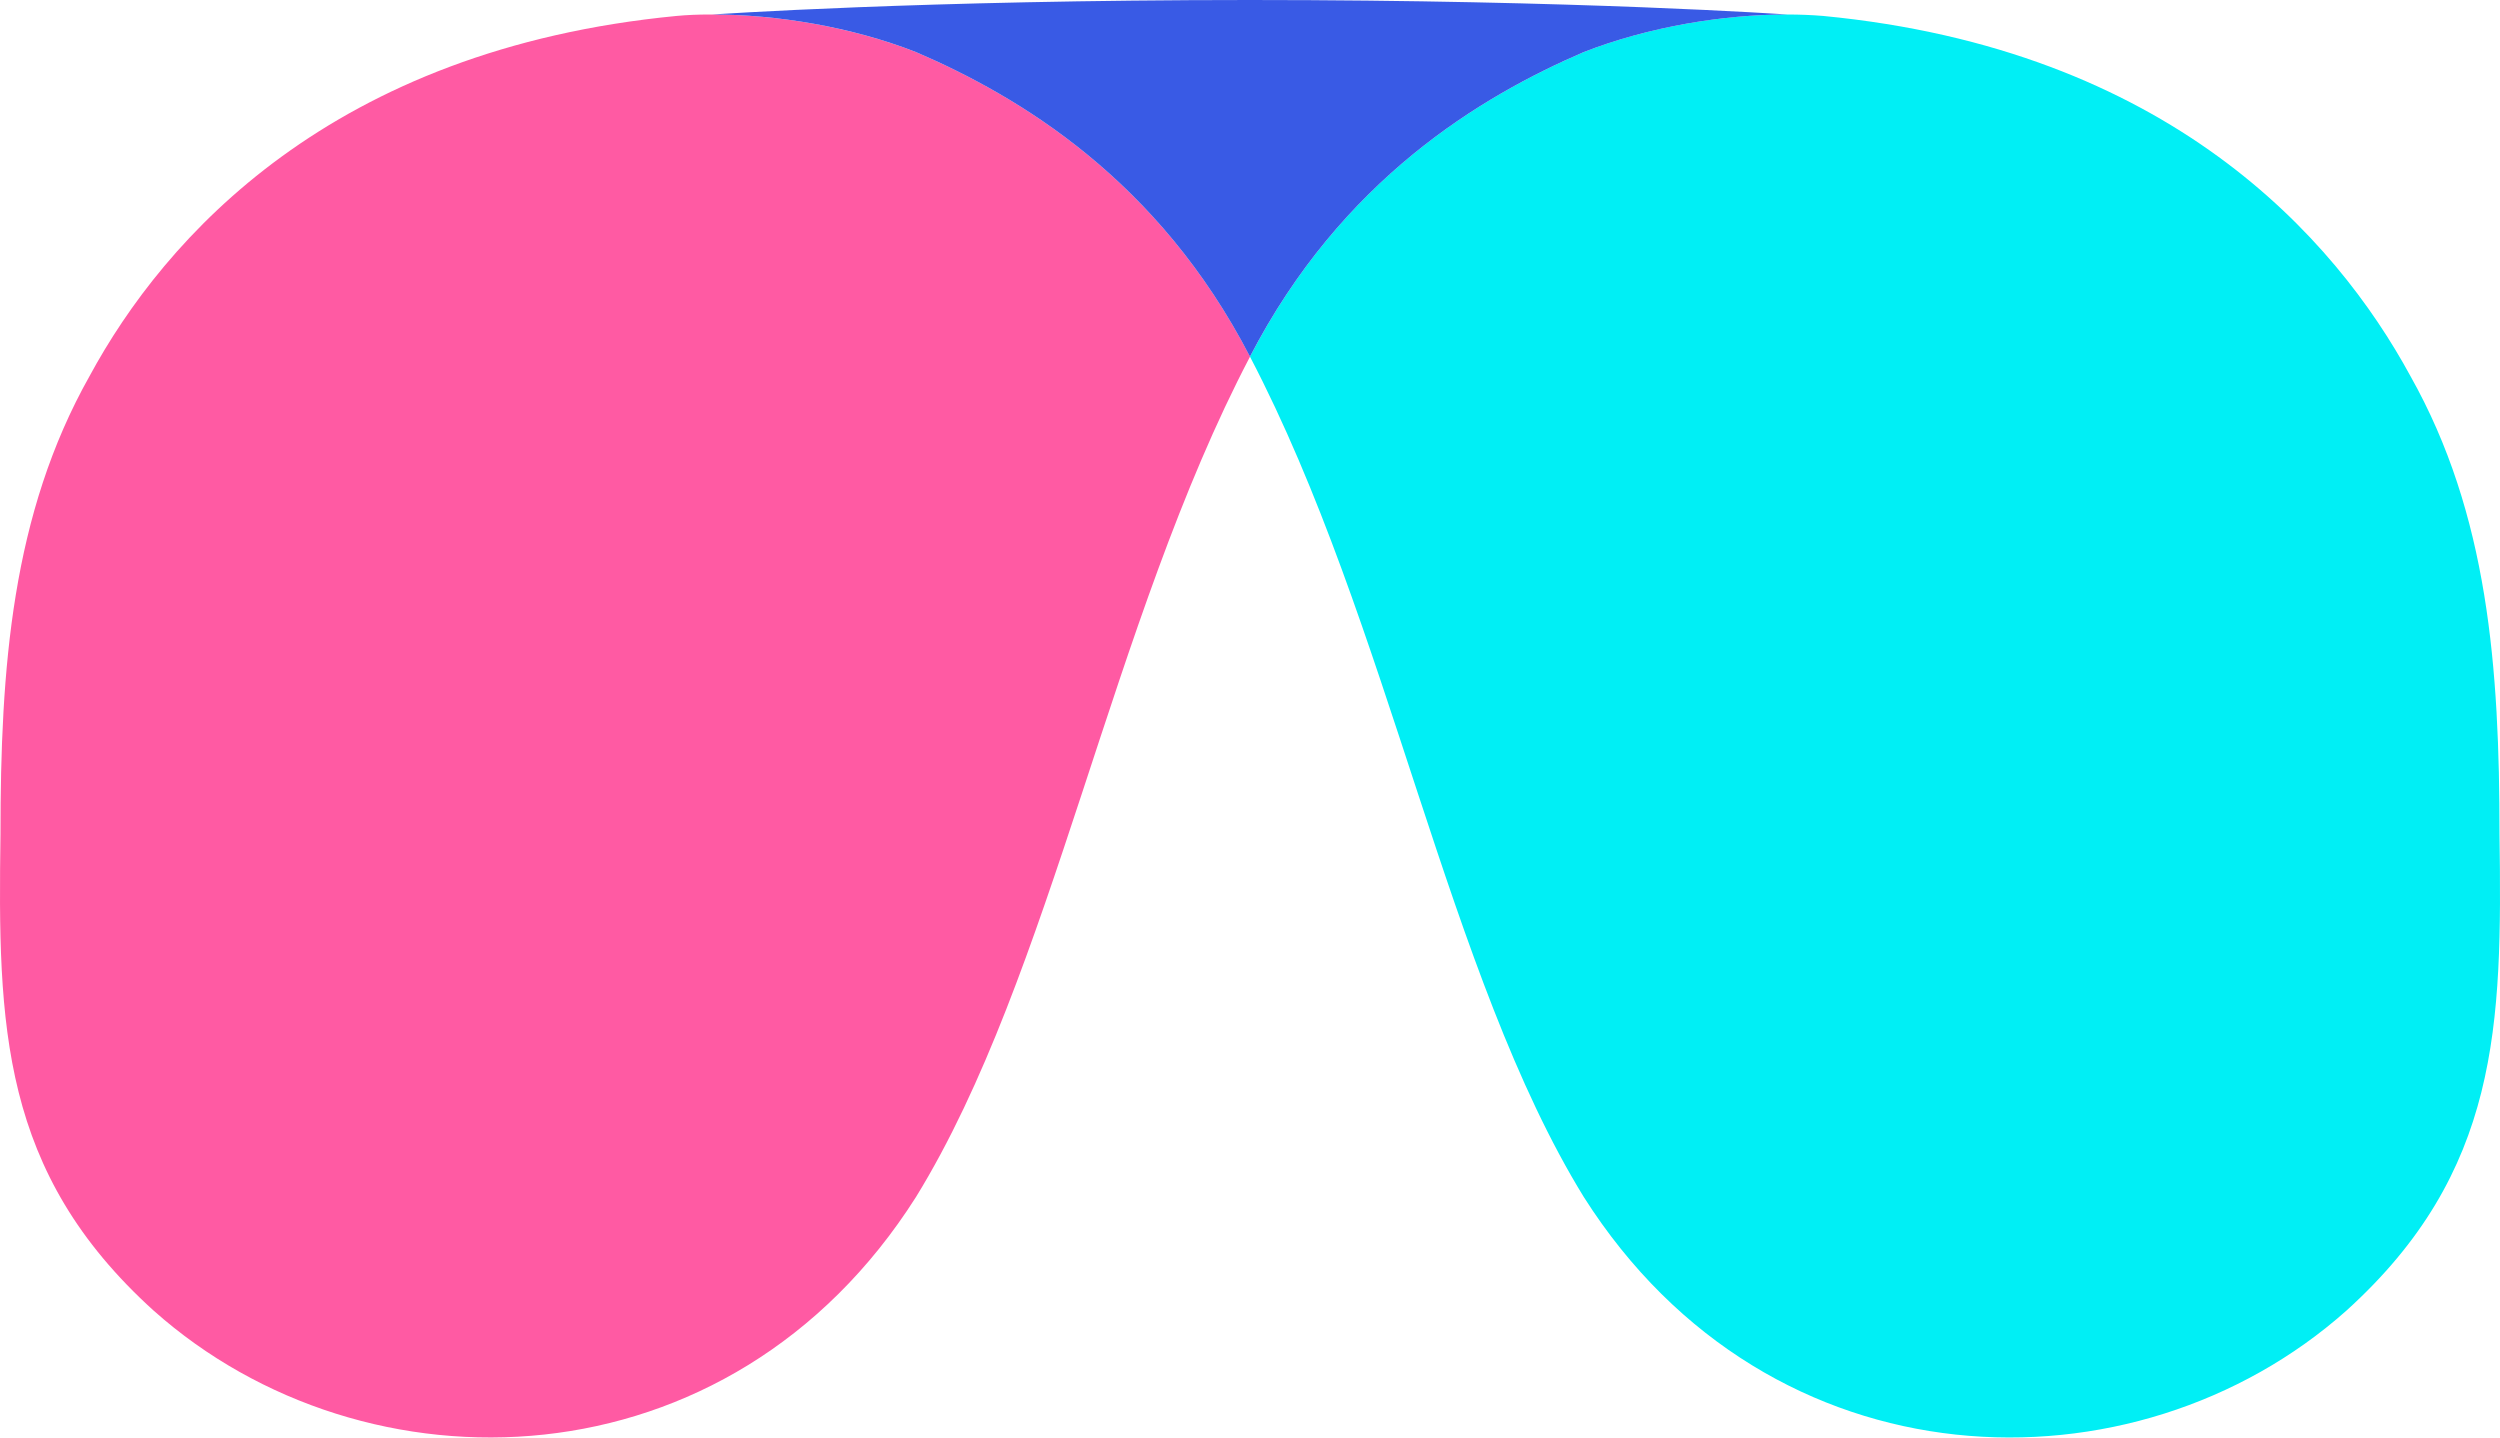 <?xml version="1.0" encoding="UTF-8"?>
<svg id="_图层_2" data-name="图层 2" xmlns="http://www.w3.org/2000/svg" viewBox="0 0 453.47 260.75">
  <defs>
    <style>
      .cls-1 {
        fill: #395ae5;
      }

      .cls-2 {
        fill: #00eff5;
      }

      .cls-3 {
        fill: #ff5aa3;
      }
    </style>
  </defs>
  <g id="_内容" data-name="内容">
    <g>
      <path class="cls-3" d="M226.74,64.69c-25.26,48.22-35.86,112.26-60.59,152.43-33.78,53.27-99.94,54.77-138.27,20.62C.09,212.6-.4,186,.09,151.32c0-30.15,2.03-58.01,16.16-83.11C29.86,43.07,60.15,8.91,122.73,2.89c1.9-.18,3.93-.26,6.01-.26h.53c11.48,0,25.08,2.2,36.88,6.81,18.68,8.04,43.94,23.08,60.59,55.25Z"/>
      <path class="cls-2" d="M425.6,237.74c-38.38,34.15-104.49,32.66-138.32-20.62-24.73-40.18-35.33-104.21-60.55-152.43,16.65-32.18,41.91-47.21,60.55-55.25,11.79-4.62,25.39-6.81,36.88-6.81,2.3,0,4.46.09,6.54.26,62.62,6.02,92.87,40.18,106.52,65.32,14.13,25.1,16.16,52.96,16.16,83.11.49,34.68,0,61.27-27.78,86.42Z"/>
      <path class="cls-1" d="M324.16,2.63c-11.48,0-25.08,2.2-36.88,6.81-18.64,8.04-43.9,23.08-60.55,55.25-16.65-32.18-41.91-47.21-60.59-55.25-11.79-4.62-25.39-6.81-36.88-6.81,0,0,37.63-2.63,97.45-2.63s97.45,2.63,97.45,2.63Z"/>
    </g>
  </g>
</svg>